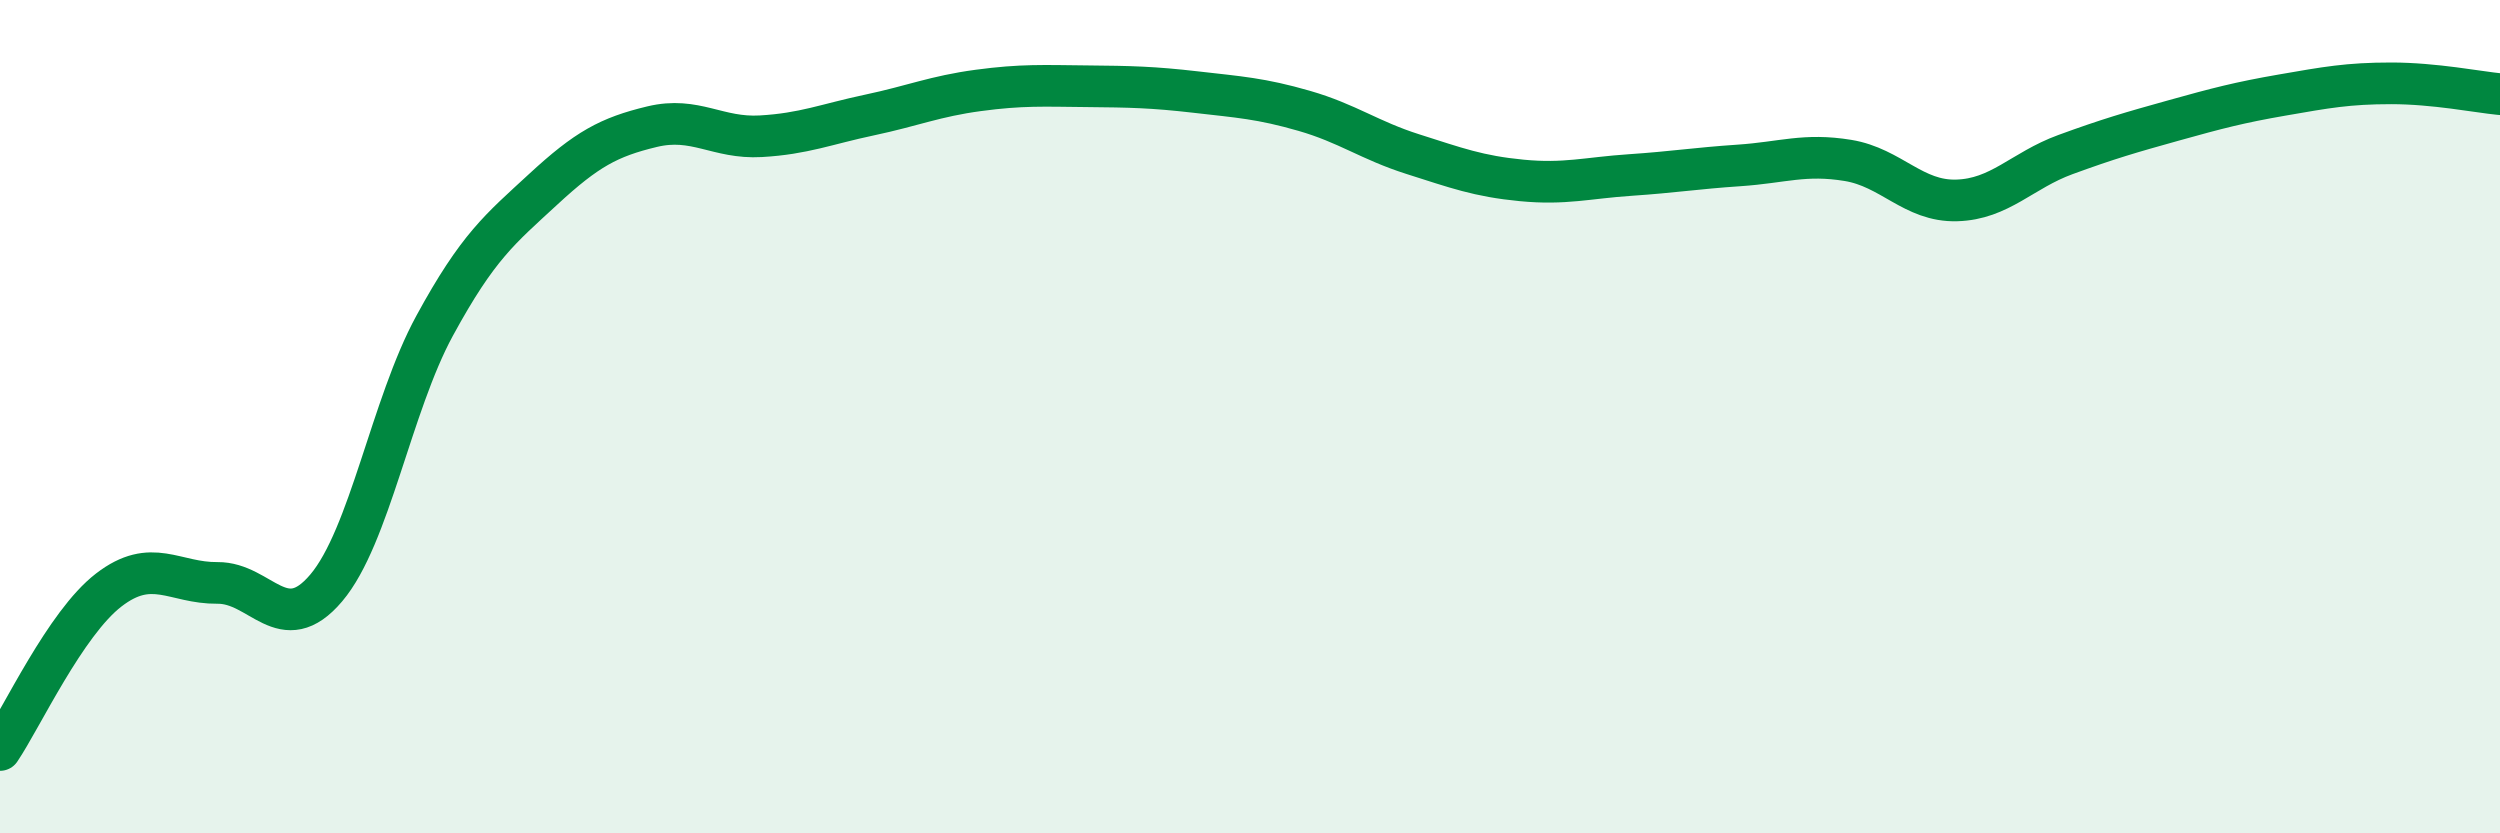 
    <svg width="60" height="20" viewBox="0 0 60 20" xmlns="http://www.w3.org/2000/svg">
      <path
        d="M 0,18 C 0.52,17.23 1.57,14.96 2.61,14.16 C 3.65,13.36 4.18,14 5.22,13.99 C 6.26,13.98 6.79,15.34 7.83,14.11 C 8.87,12.88 9.39,9.73 10.43,7.82 C 11.47,5.91 12,5.5 13.04,4.54 C 14.08,3.58 14.61,3.29 15.65,3.04 C 16.69,2.79 17.22,3.33 18.26,3.27 C 19.3,3.21 19.83,2.98 20.87,2.76 C 21.91,2.54 22.44,2.31 23.48,2.17 C 24.52,2.03 25.05,2.06 26.09,2.07 C 27.13,2.08 27.66,2.09 28.7,2.21 C 29.74,2.33 30.26,2.36 31.3,2.66 C 32.34,2.96 32.87,3.37 33.91,3.7 C 34.95,4.03 35.48,4.23 36.52,4.33 C 37.56,4.43 38.09,4.27 39.13,4.2 C 40.17,4.13 40.7,4.04 41.74,3.97 C 42.78,3.9 43.31,3.68 44.35,3.85 C 45.39,4.02 45.92,4.84 46.96,4.81 C 48,4.78 48.53,4.09 49.57,3.71 C 50.61,3.33 51.13,3.18 52.17,2.89 C 53.21,2.6 53.74,2.46 54.78,2.28 C 55.82,2.1 56.35,2 57.39,2 C 58.43,2 59.48,2.21 60,2.26L60 20L0 20Z"
        fill="#008740"
        opacity="0.1"
        stroke-linecap="round"
        stroke-linejoin="round"
      />
      <path
        d="M 0,18 C 0.52,17.23 1.57,14.96 2.61,14.16 C 3.65,13.36 4.18,14 5.22,13.99 C 6.26,13.98 6.79,15.34 7.83,14.11 C 8.87,12.88 9.39,9.73 10.43,7.82 C 11.47,5.91 12,5.5 13.04,4.54 C 14.08,3.58 14.61,3.29 15.65,3.04 C 16.69,2.79 17.22,3.33 18.26,3.27 C 19.3,3.21 19.83,2.98 20.87,2.76 C 21.91,2.54 22.44,2.31 23.48,2.17 C 24.52,2.03 25.05,2.06 26.09,2.07 C 27.13,2.08 27.66,2.09 28.7,2.21 C 29.74,2.33 30.26,2.36 31.3,2.66 C 32.34,2.96 32.87,3.37 33.91,3.7 C 34.95,4.03 35.48,4.23 36.52,4.33 C 37.56,4.43 38.09,4.27 39.13,4.2 C 40.17,4.13 40.7,4.04 41.74,3.97 C 42.78,3.9 43.31,3.68 44.35,3.85 C 45.39,4.02 45.92,4.84 46.96,4.81 C 48,4.78 48.53,4.09 49.57,3.71 C 50.61,3.33 51.13,3.18 52.17,2.89 C 53.21,2.6 53.74,2.46 54.78,2.28 C 55.82,2.1 56.35,2 57.39,2 C 58.43,2 59.48,2.21 60,2.26"
        stroke="#008740"
        stroke-width="1"
        fill="none"
        stroke-linecap="round"
        stroke-linejoin="round"
      />
    </svg>
  
